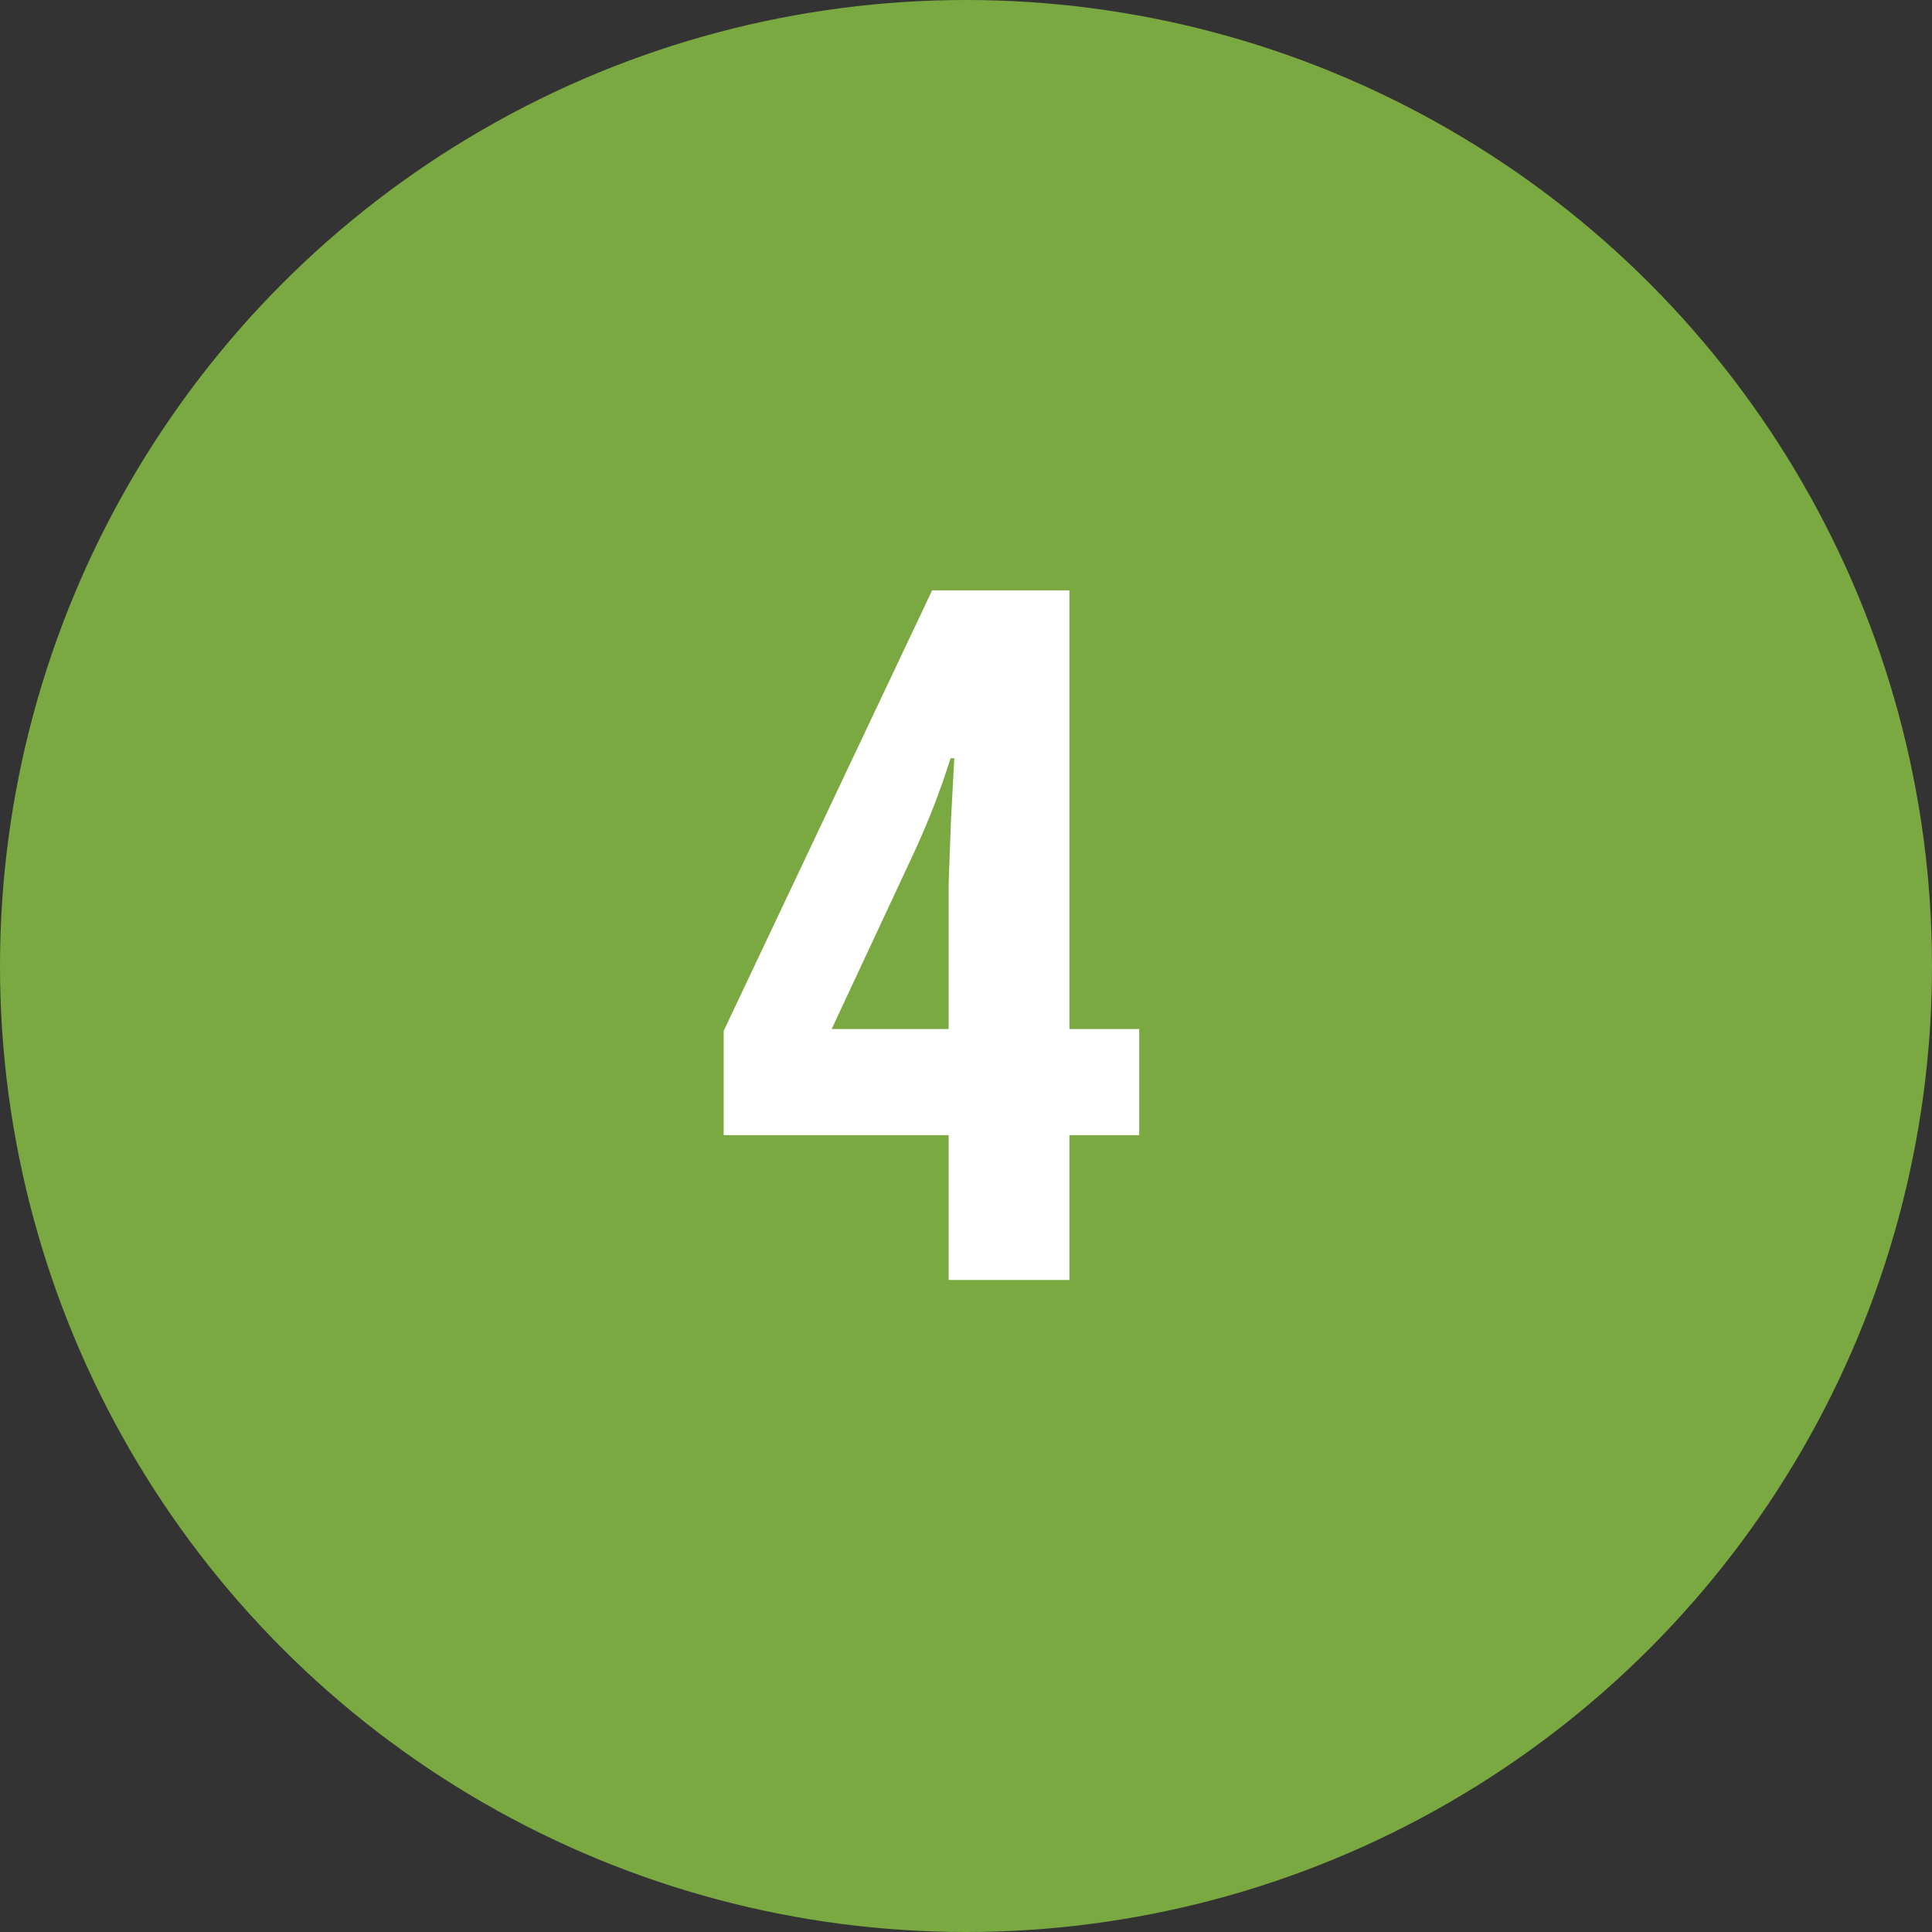 <svg xmlns="http://www.w3.org/2000/svg" xmlns:xlink="http://www.w3.org/1999/xlink" xmlns:serif="http://www.serif.com/" width="100%" height="100%" viewBox="0 0 60 60" xml:space="preserve" style="fill-rule:evenodd;clip-rule:evenodd;stroke-linejoin:round;stroke-miterlimit:2;"><rect x="0" y="0" width="60" height="60" fill="#333333" stroke="none"/><circle cx="30" cy="30" r="30" style="fill:#7aa841;"></circle><path d="M33.211,31.957l2.168,0l-0,3.296l-2.168,-0l-0,4.497l-3.75,0l-0,-4.497l-6.987,-0l-0,-3.237l6.474,-13.682l4.263,-0l-0,13.623Zm-3.75,0l-0,-4.512l0.073,-1.992l0.103,-1.904l-0.117,-0c-0.303,0.967 -0.674,1.929 -1.114,2.886l-2.578,5.522l3.633,0Z" style="fill:#fff;fill-rule:nonzero;"></path></svg>